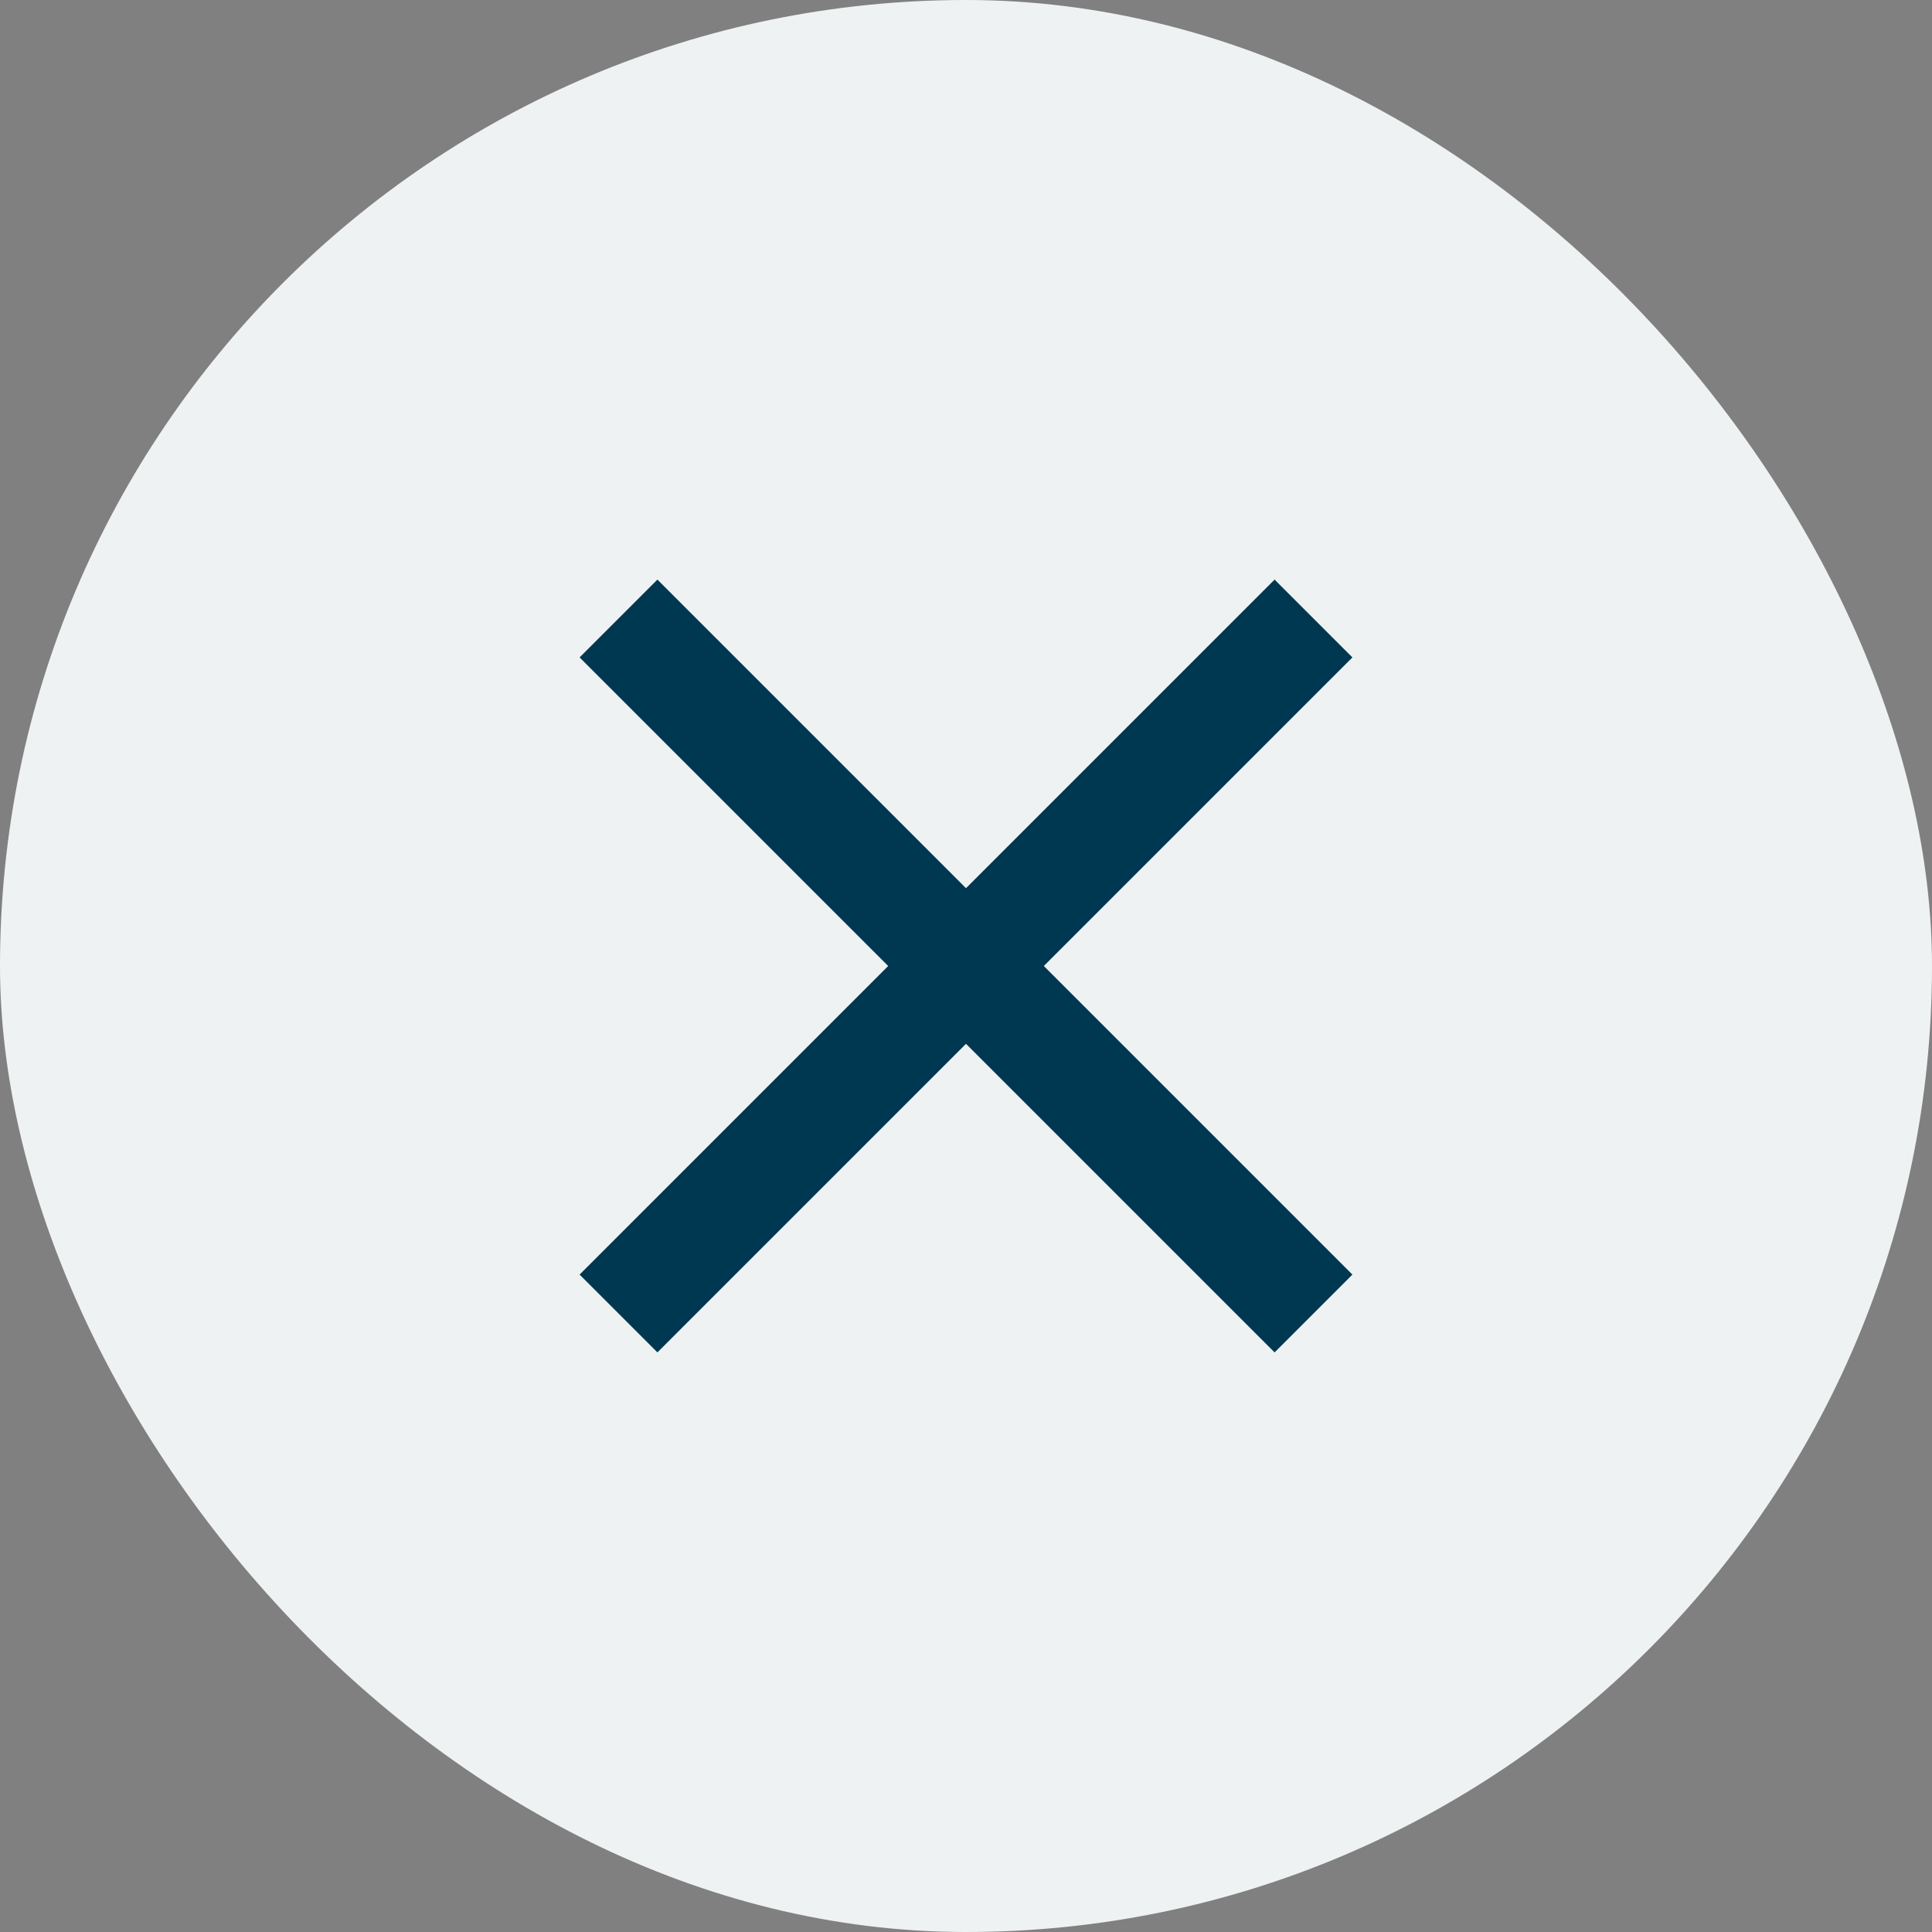 <svg width="40" height="40" viewBox="0 0 40 40" fill="none" xmlns="http://www.w3.org/2000/svg">
<rect x="0" y="0" width="40" height="40" fill="#808080" stroke="none"/>
<g id="lucide:volume-x">
<rect width="40" height="40" rx="20" fill="#EFF2F2"/>
<path id="Vector" d="M28 13.611L26.389 12L20 18.389L13.611 12L12 13.611L18.389 20L12 26.389L13.611 28L20 21.611L26.389 28L28 26.389L21.611 20L28 13.611Z" fill="#003751"/>
</g>
</svg>
